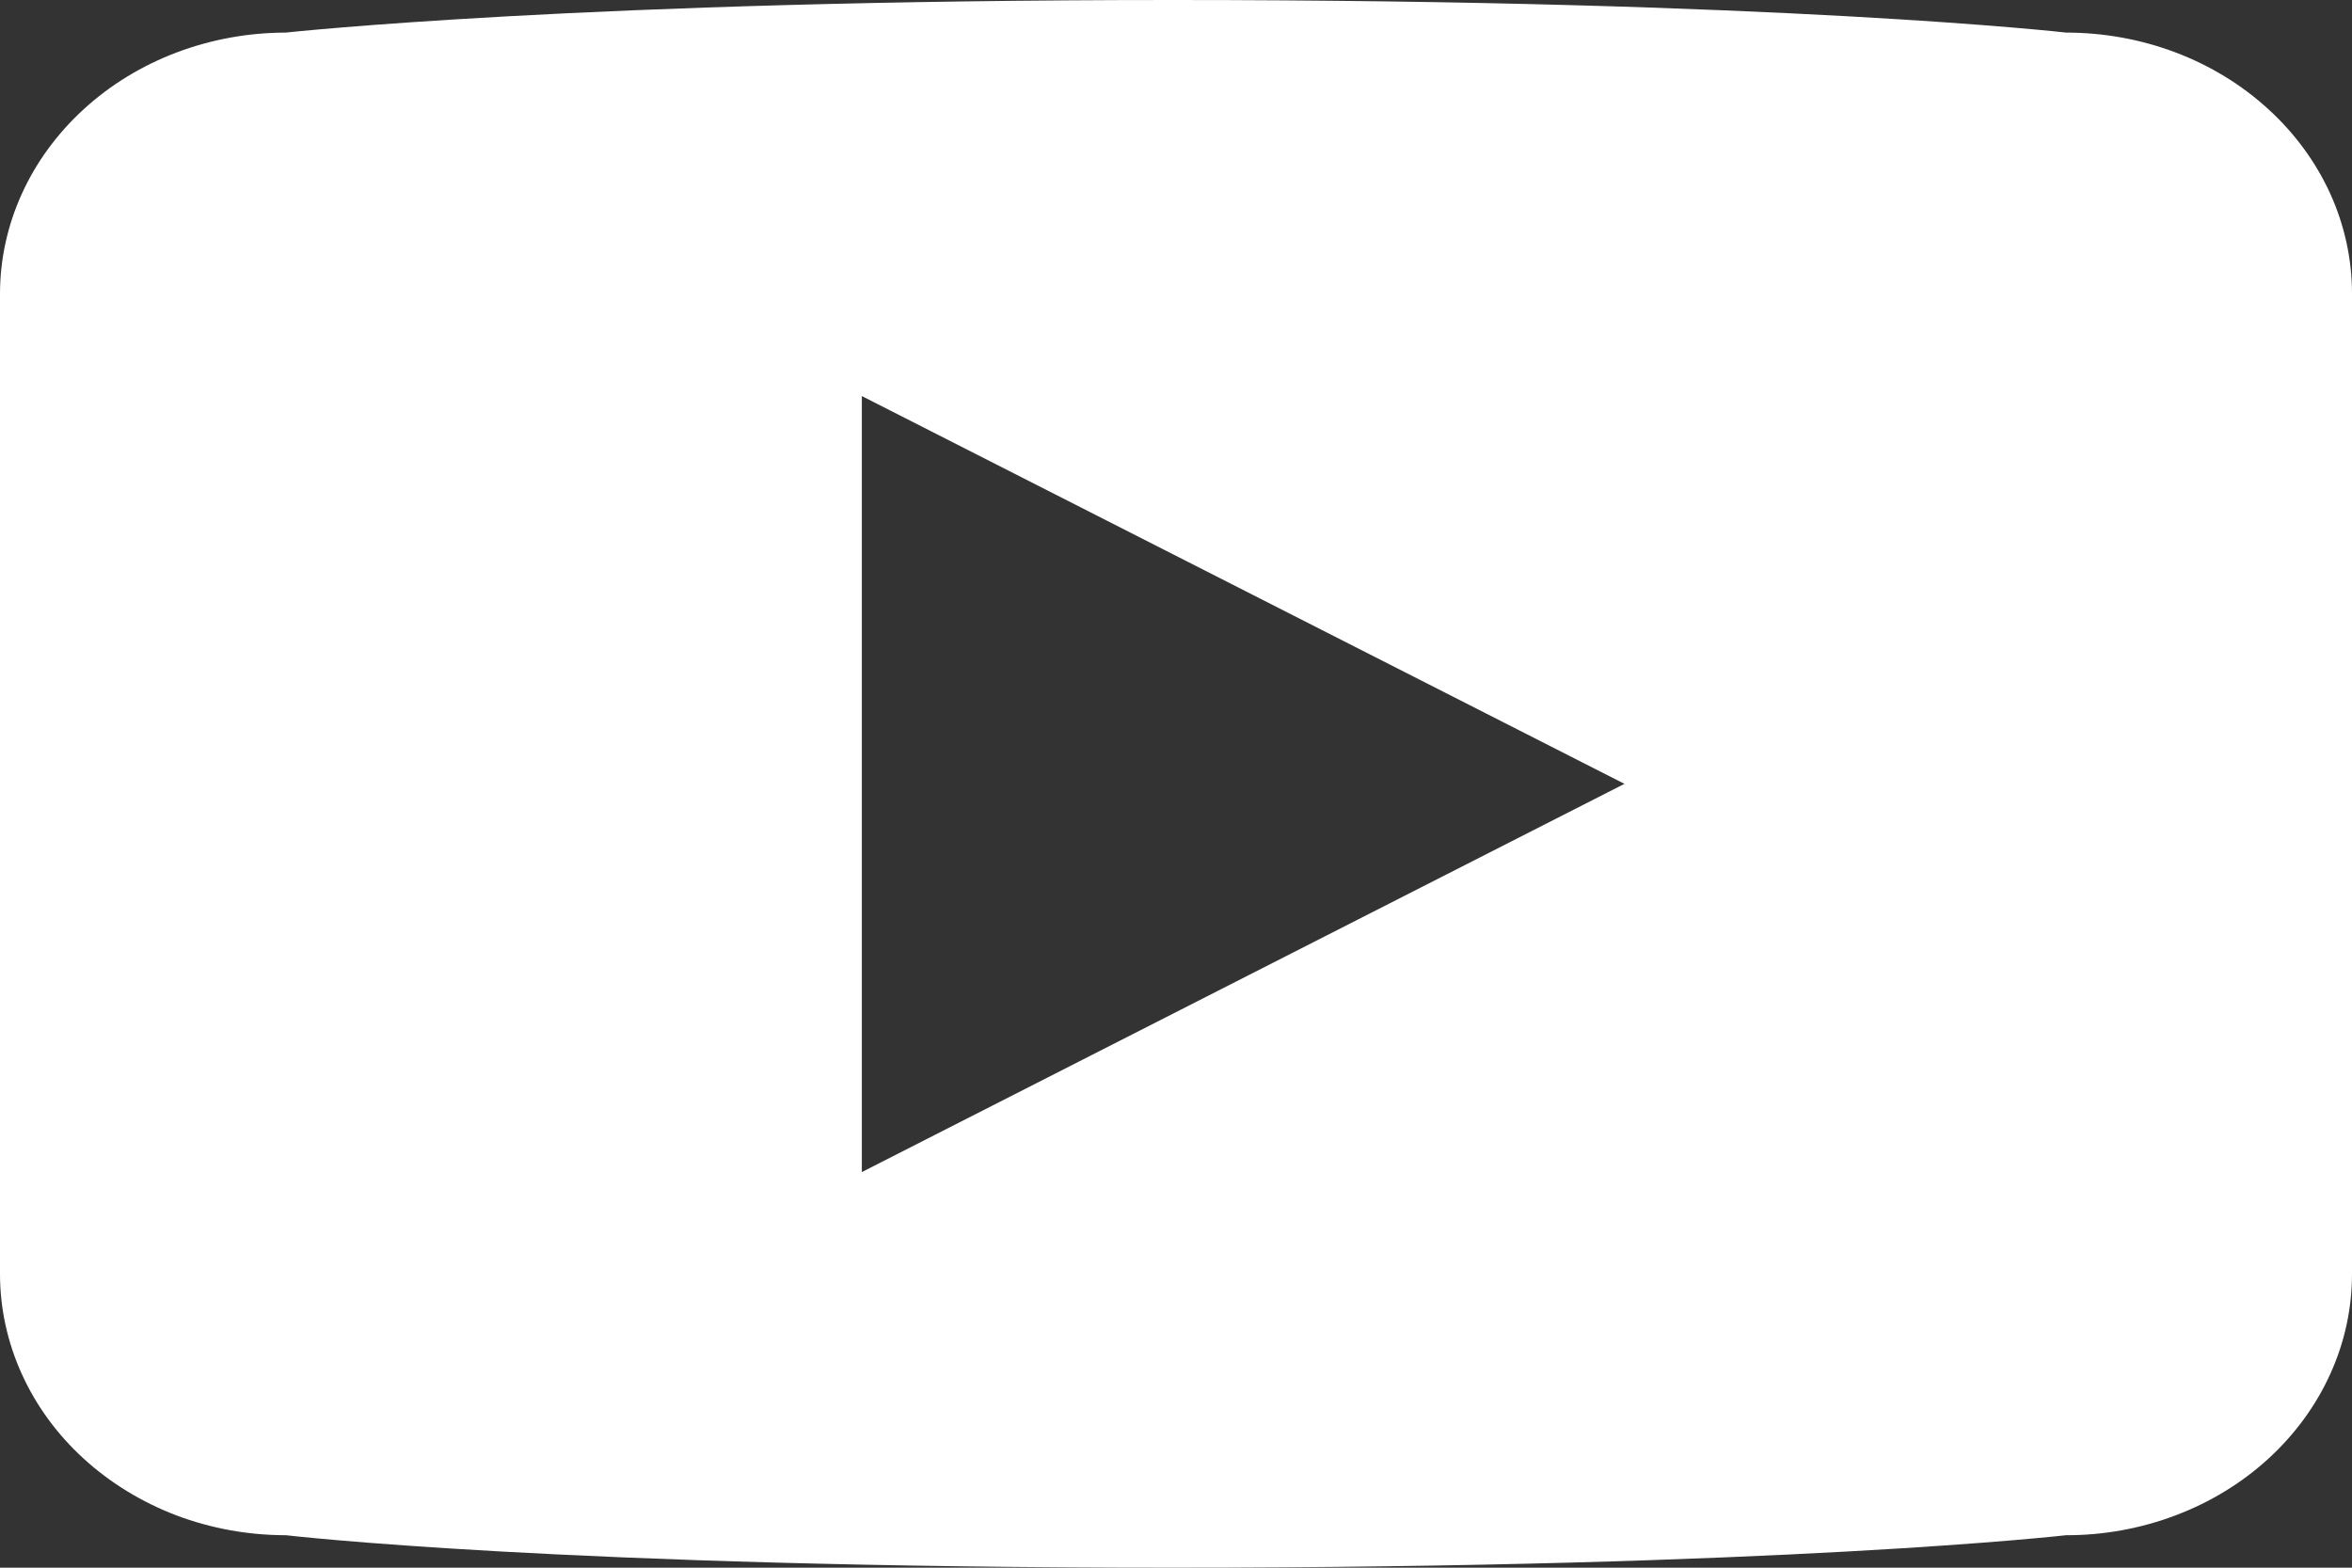 <svg width="21" height="14" viewBox="0 0 21 14" fill="none" xmlns="http://www.w3.org/2000/svg">
<rect x="0" y="0" width="21" height="14" fill="#333333" stroke="none"/>
<path d="M18.447 0.291C18.447 0.291 15.912 0 10.47 0C5.203 0 2.552 0.291 2.552 0.291C1.875 0.292 1.226 0.537 0.748 0.975C0.269 1.413 1.31195e-07 2.006 1.78503e-07 2.625V11.376C-0 11.683 0.066 11.986 0.194 12.269C0.322 12.552 0.51 12.81 0.747 13.026C0.984 13.243 1.266 13.415 1.575 13.533C1.885 13.65 2.217 13.71 2.552 13.71C2.552 13.71 5.017 14 10.47 14C15.919 14 18.447 13.71 18.447 13.71C18.782 13.711 19.114 13.65 19.424 13.533C19.734 13.416 20.016 13.244 20.253 13.027C20.49 12.81 20.678 12.553 20.806 12.27C20.935 11.986 21 11.683 21 11.376V2.623C21 2.316 20.934 2.013 20.806 1.73C20.677 1.447 20.489 1.19 20.252 0.974C20.015 0.757 19.733 0.585 19.424 0.468C19.114 0.351 18.782 0.291 18.447 0.291ZM7.695 10.467V3.537L14.504 7L7.695 10.467Z" fill="white"/>
</svg>

